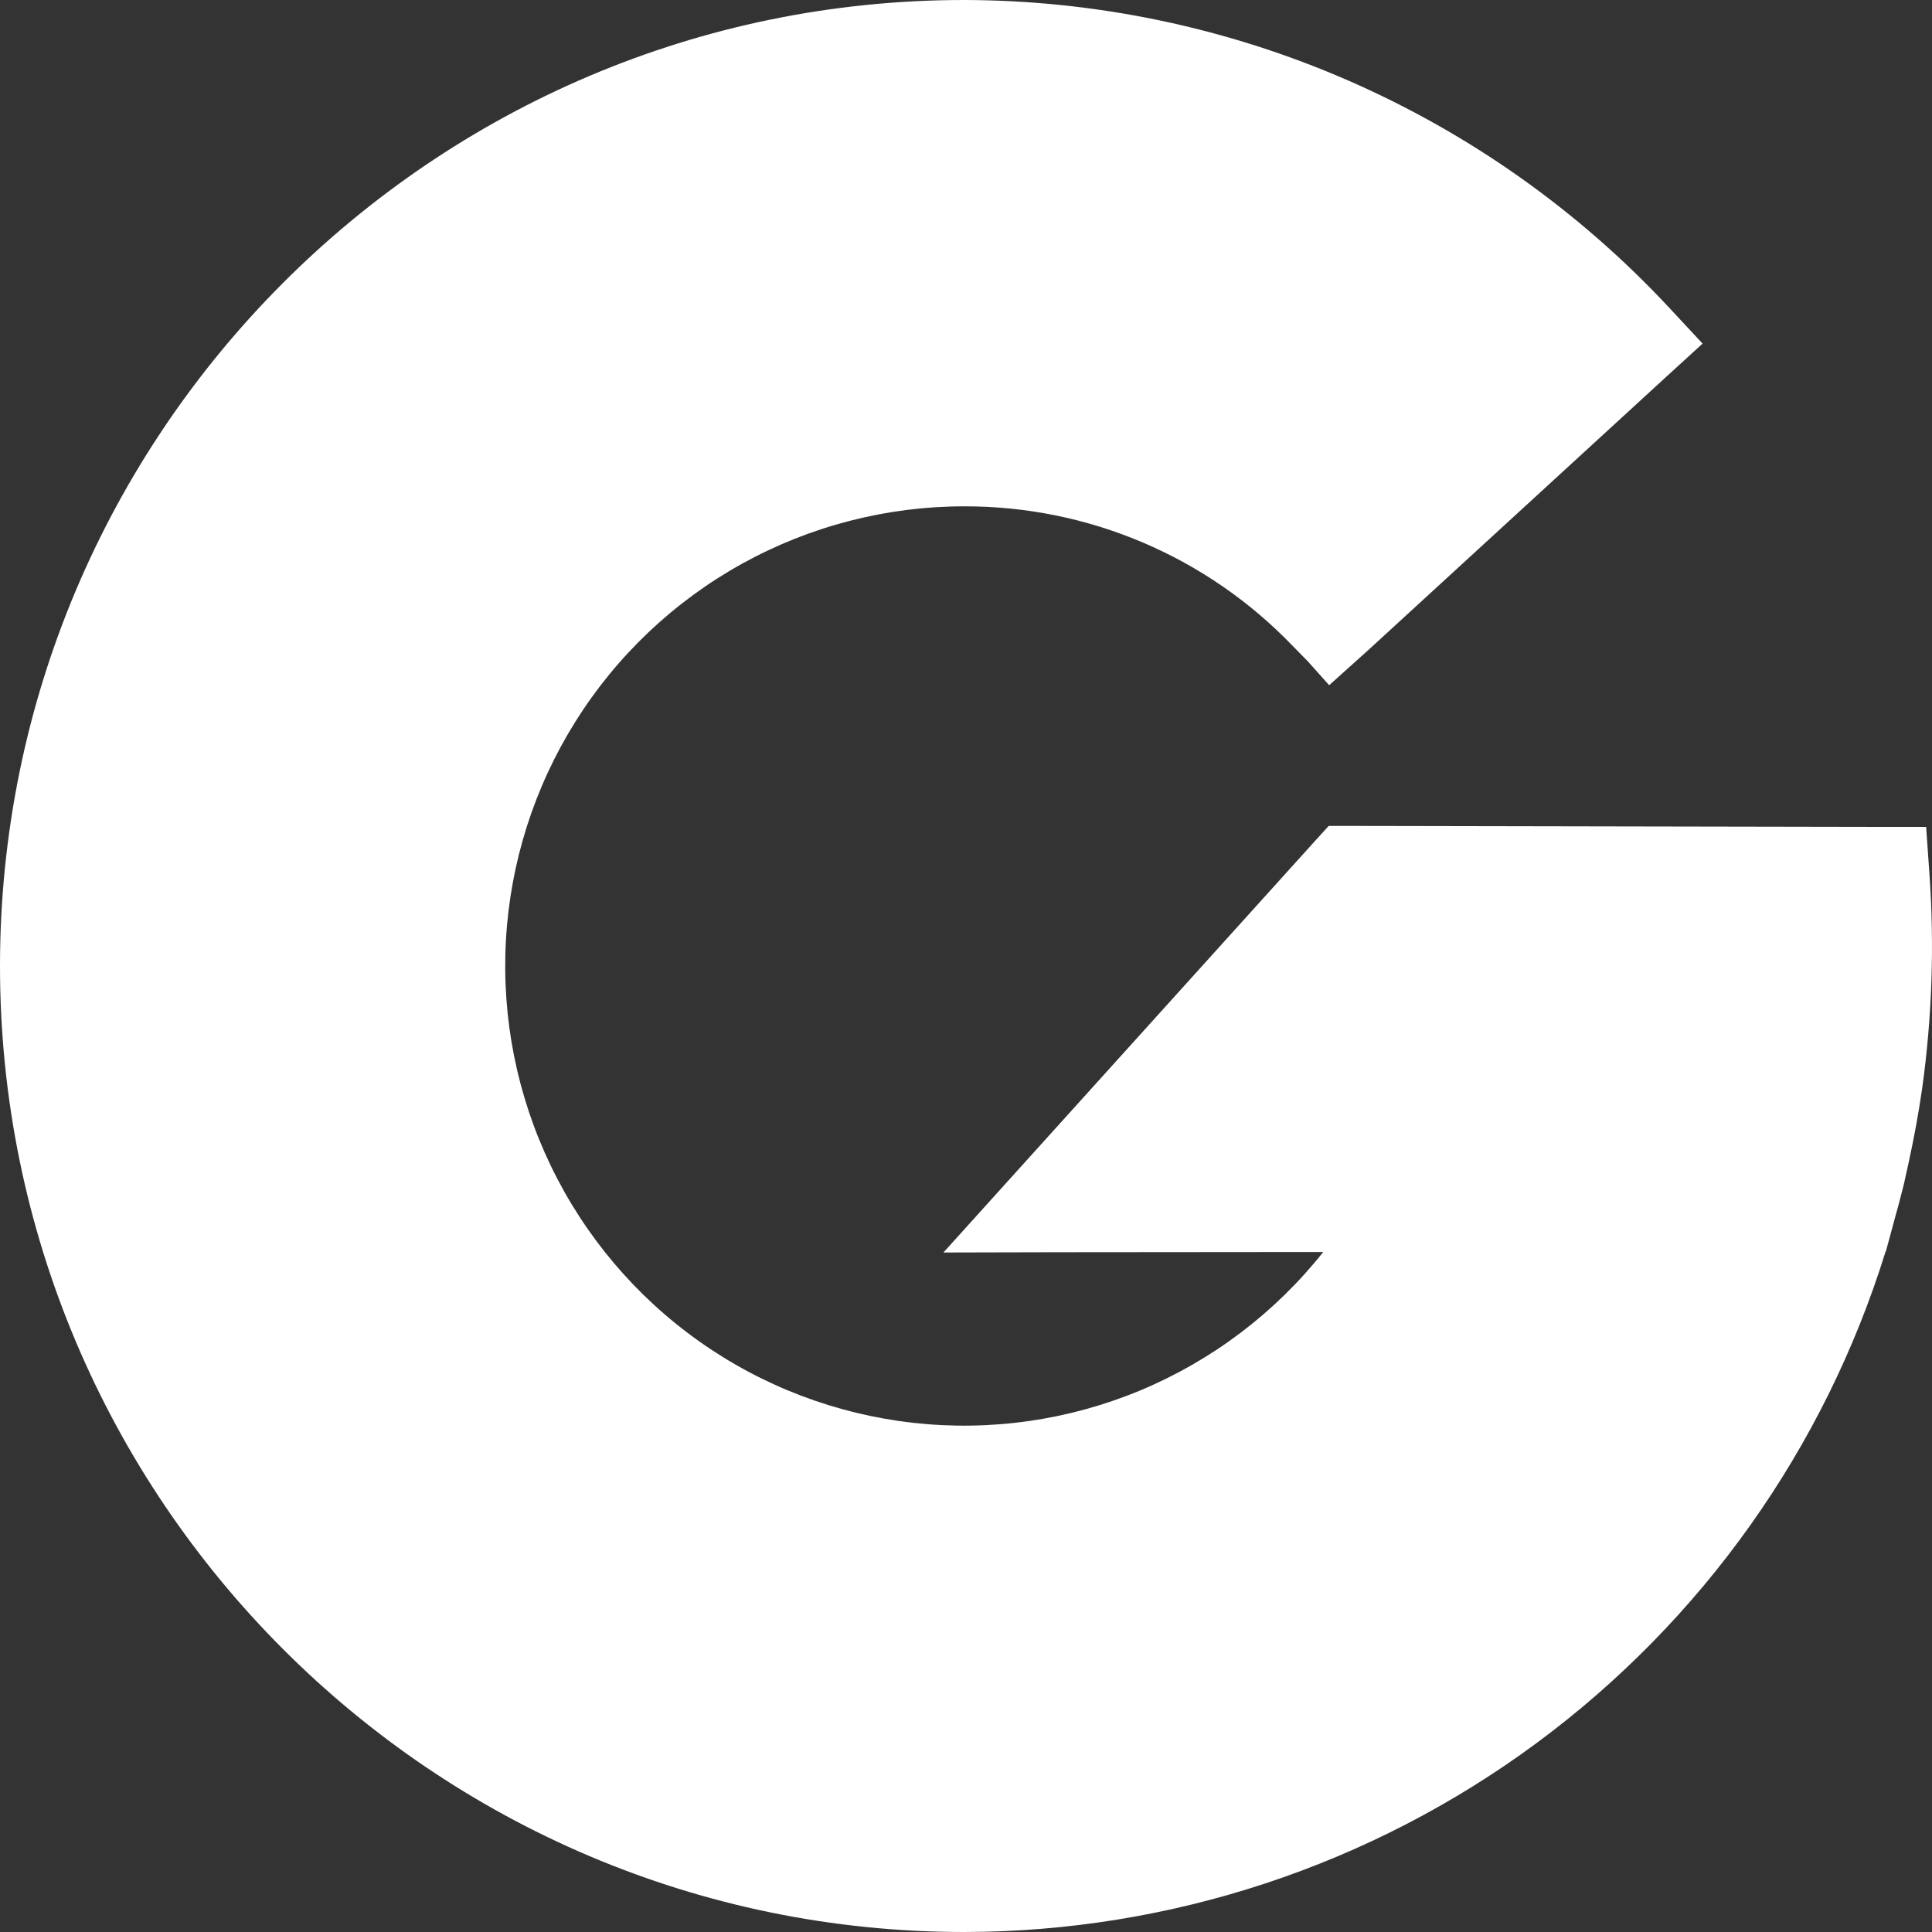 <svg width="51" height="51" viewBox="0 0 51 51" fill="none" xmlns="http://www.w3.org/2000/svg">
<rect x="0" y="0" width="51" height="51" fill="#333333" stroke="none"/>
<path d="M50.741 28.727C50.649 29.368 50.532 30.002 50.395 30.637C50.349 30.846 50.303 31.049 50.258 31.258C50.186 31.532 50.121 31.807 50.042 32.075L49.846 32.801L49.781 33.037H49.775C48.162 38.237 44.932 42.785 40.556 46.017C36.18 49.248 30.888 50.994 25.452 51C11.417 51 0 39.563 0 25.503C0 11.437 11.417 0 25.452 0C28.939 0.007 32.388 0.73 35.585 2.123C38.782 3.517 41.661 5.551 44.043 8.102L44.944 9.07L43.971 9.959L36.171 17.113L35.087 18.088L34.519 17.453L34.134 17.061C33.011 15.889 31.663 14.957 30.171 14.322C28.679 13.687 27.073 13.362 25.452 13.366C23.402 13.366 21.385 13.887 19.59 14.88C17.795 15.873 16.282 17.307 15.191 19.046C14.101 20.786 13.469 22.774 13.355 24.825C13.241 26.876 13.648 28.922 14.539 30.772C15.43 32.622 16.775 34.215 18.448 35.402C20.121 36.589 22.068 37.331 24.106 37.559C26.144 37.787 28.206 37.492 30.099 36.704C31.992 35.915 33.655 34.658 34.93 33.05L27.854 33.056L24.904 33.063L26.882 30.872L34.682 22.234L35.074 21.802H35.655L49.631 21.828H50.845L50.93 23.038C51.066 24.936 51.003 26.843 50.741 28.727Z" fill="white"/>
</svg>
